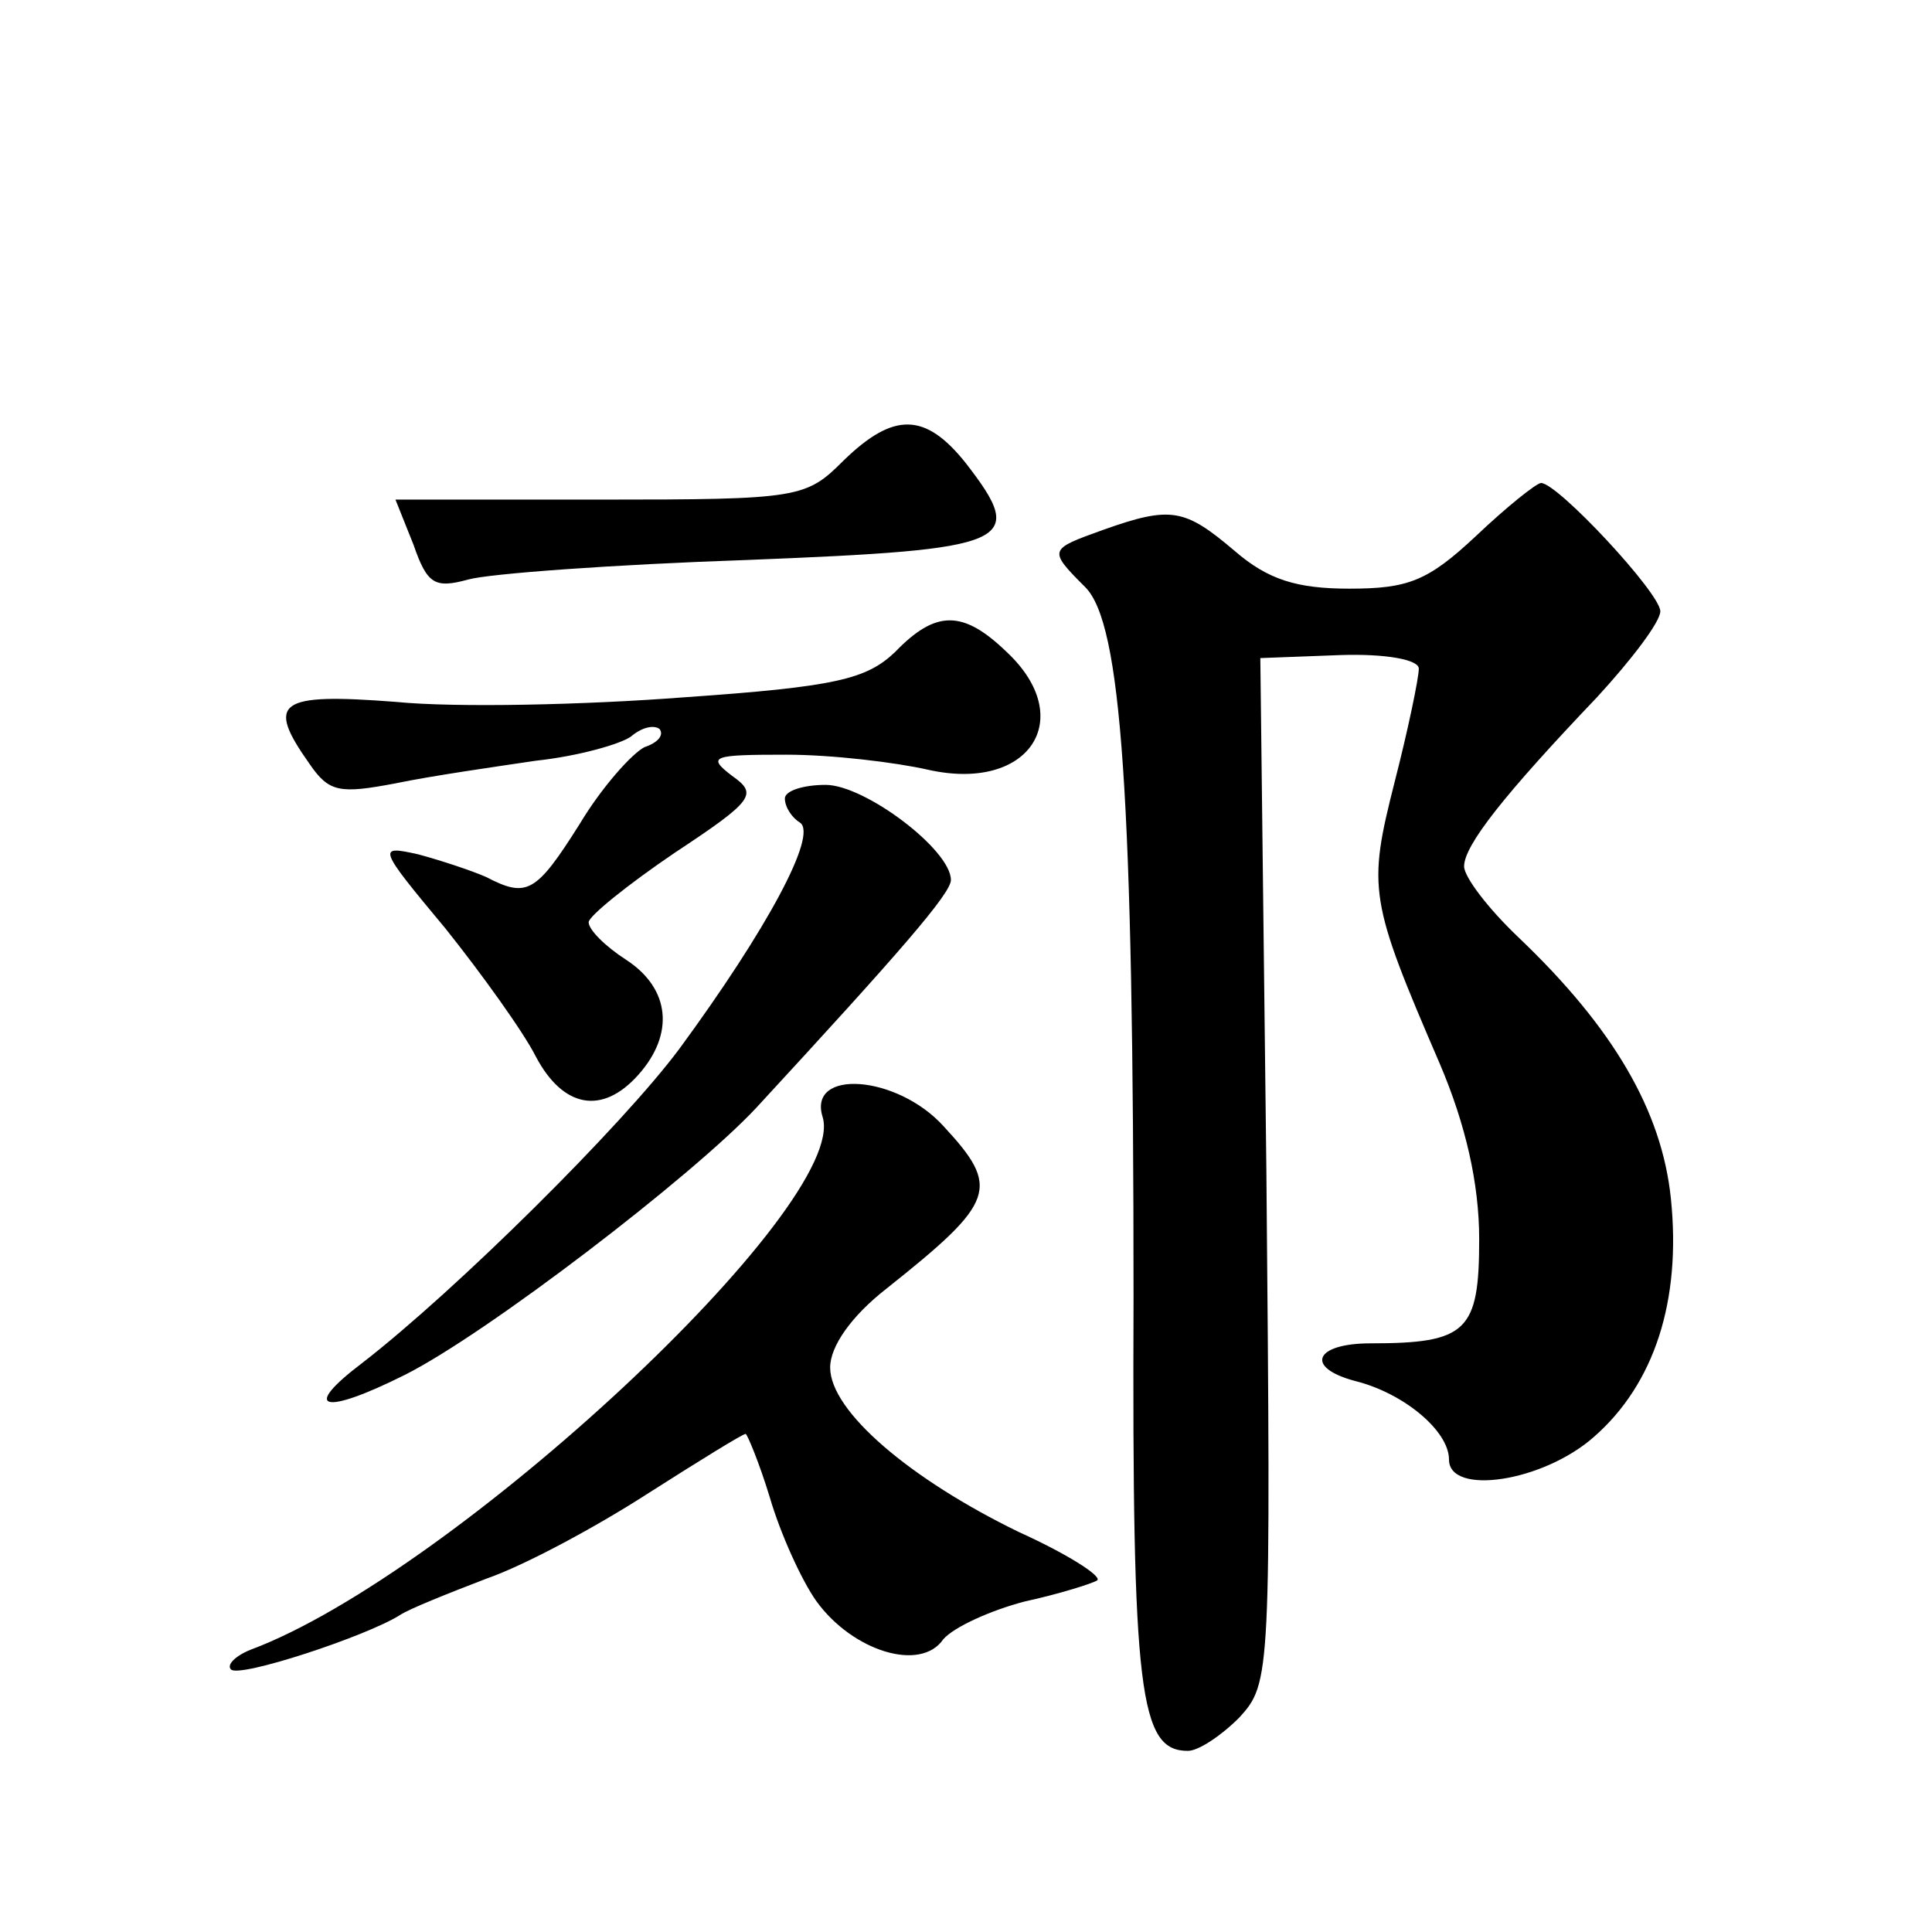 <?xml version="1.0" standalone="no"?>
<!DOCTYPE svg PUBLIC "-//W3C//DTD SVG 20010904//EN"
 "http://www.w3.org/TR/2001/REC-SVG-20010904/DTD/svg10.dtd">
<svg version="1.0" xmlns="http://www.w3.org/2000/svg"
 width="128pt" height="128pt" viewBox="0 0 128 128"
 preserveAspectRatio="xMidYMid meet">
<g transform="translate(0,128) scale(0.1,-0.1)"
fill="#0" stroke="none">
<path d="M559 975 c-25 -25 -29 -26 -161 -26 l-136 0 12 -30 c9 -26 14 -29 36 -23
14 4 97 10 185 13 176 7 186 11 145 64 -27 34 -48 34 -81 2z M978 925 c-32 -30
-45 -35 -84 -35 -35 0 -54 6 -76 25 -33 28 -42 30 -87 14 -36 -13 -37 -13 -12 -38
24 -24 32 -137 32 -471 -1 -262 4 -300 36 -300 7 0 22 10 34 22 21 23 21 27 18
363 l-4 339 53 2 c30 1 52 -3 52 -9 0 -6 -7 -40 -16 -75 -18 -71 -17 -78 30 -187
17 -40 26 -79 26 -116 0 -61 -8 -69 -72 -69 -37 0 -44 -16 -10 -25 32 -8 62 -33
62 -52 0 -24 62 -15 96 15 40 35 58 90 51 158 -6 58 -38 113 -101 173 -20 19 -36
40 -36 47 0 14 27 48 88 112 23 25 42 50 42 57 0 12 -68 85 -79 85 -3 0 -23 -16
-43 -35z M593 848 c-19 -18 -39 -23 -140 -30 -65 -5 -151 -7 -191 -3 -78 6 -86
0 -57 -41 13 -19 20 -20 57 -13 24 5 66 11 93 15 28 3 56 11 63 16 7 6 15 8 19
5 3 -4 -1 -9 -10 -12 -8 -4 -28 -26 -43 -51 -29 -46 -35 -49 -62 -35 -9 4 -30 11
-45 15 -27 6 -27 5 18 -49 24 -30 52 -69 60 -85 18 -34 44 -39 68 -12 24 27 21
57 -8 76 -14 9 -25 20 -25 25 0 4 26 25 57 46 53 35 55 39 38 51 -17 13 -13 14
36 14 30 0 72 -5 94 -10 67 -15 99 34 52 78 -29 28 -47 28 -74 0z M520 751 c0 -6
5 -13 10 -16 12 -8 -22 -71 -80 -150 -38 -51 -148 -160 -210 -208 -41 -31 -26 -35
28 -8 54 27 191 132 233 177 95 103 129 142 129 151 0 20 -57 63 -83 63 -15 0 -27
-4 -27 -9z M545 540 c18 -58 -245 -303 -379 -353 -10 -4 -16 -10 -13 -13 5 -6 90
22 112 36 6 4 31 14 57 24 26 9 74 35 108 57 33 21 62 39 64 39 1 0 9 -19 16 -42
7 -24 21 -55 31 -69 24 -33 69 -47 84 -25 7 8 31 19 54 25 23 5 45 12 48 14 3 3
-21 18 -52 32 -72 35 -125 80 -125 109 0 14 14 34 37 52 73 58 76 67 38 108 -31
34 -90 38 -80 6z"/>
</g>
</svg>
